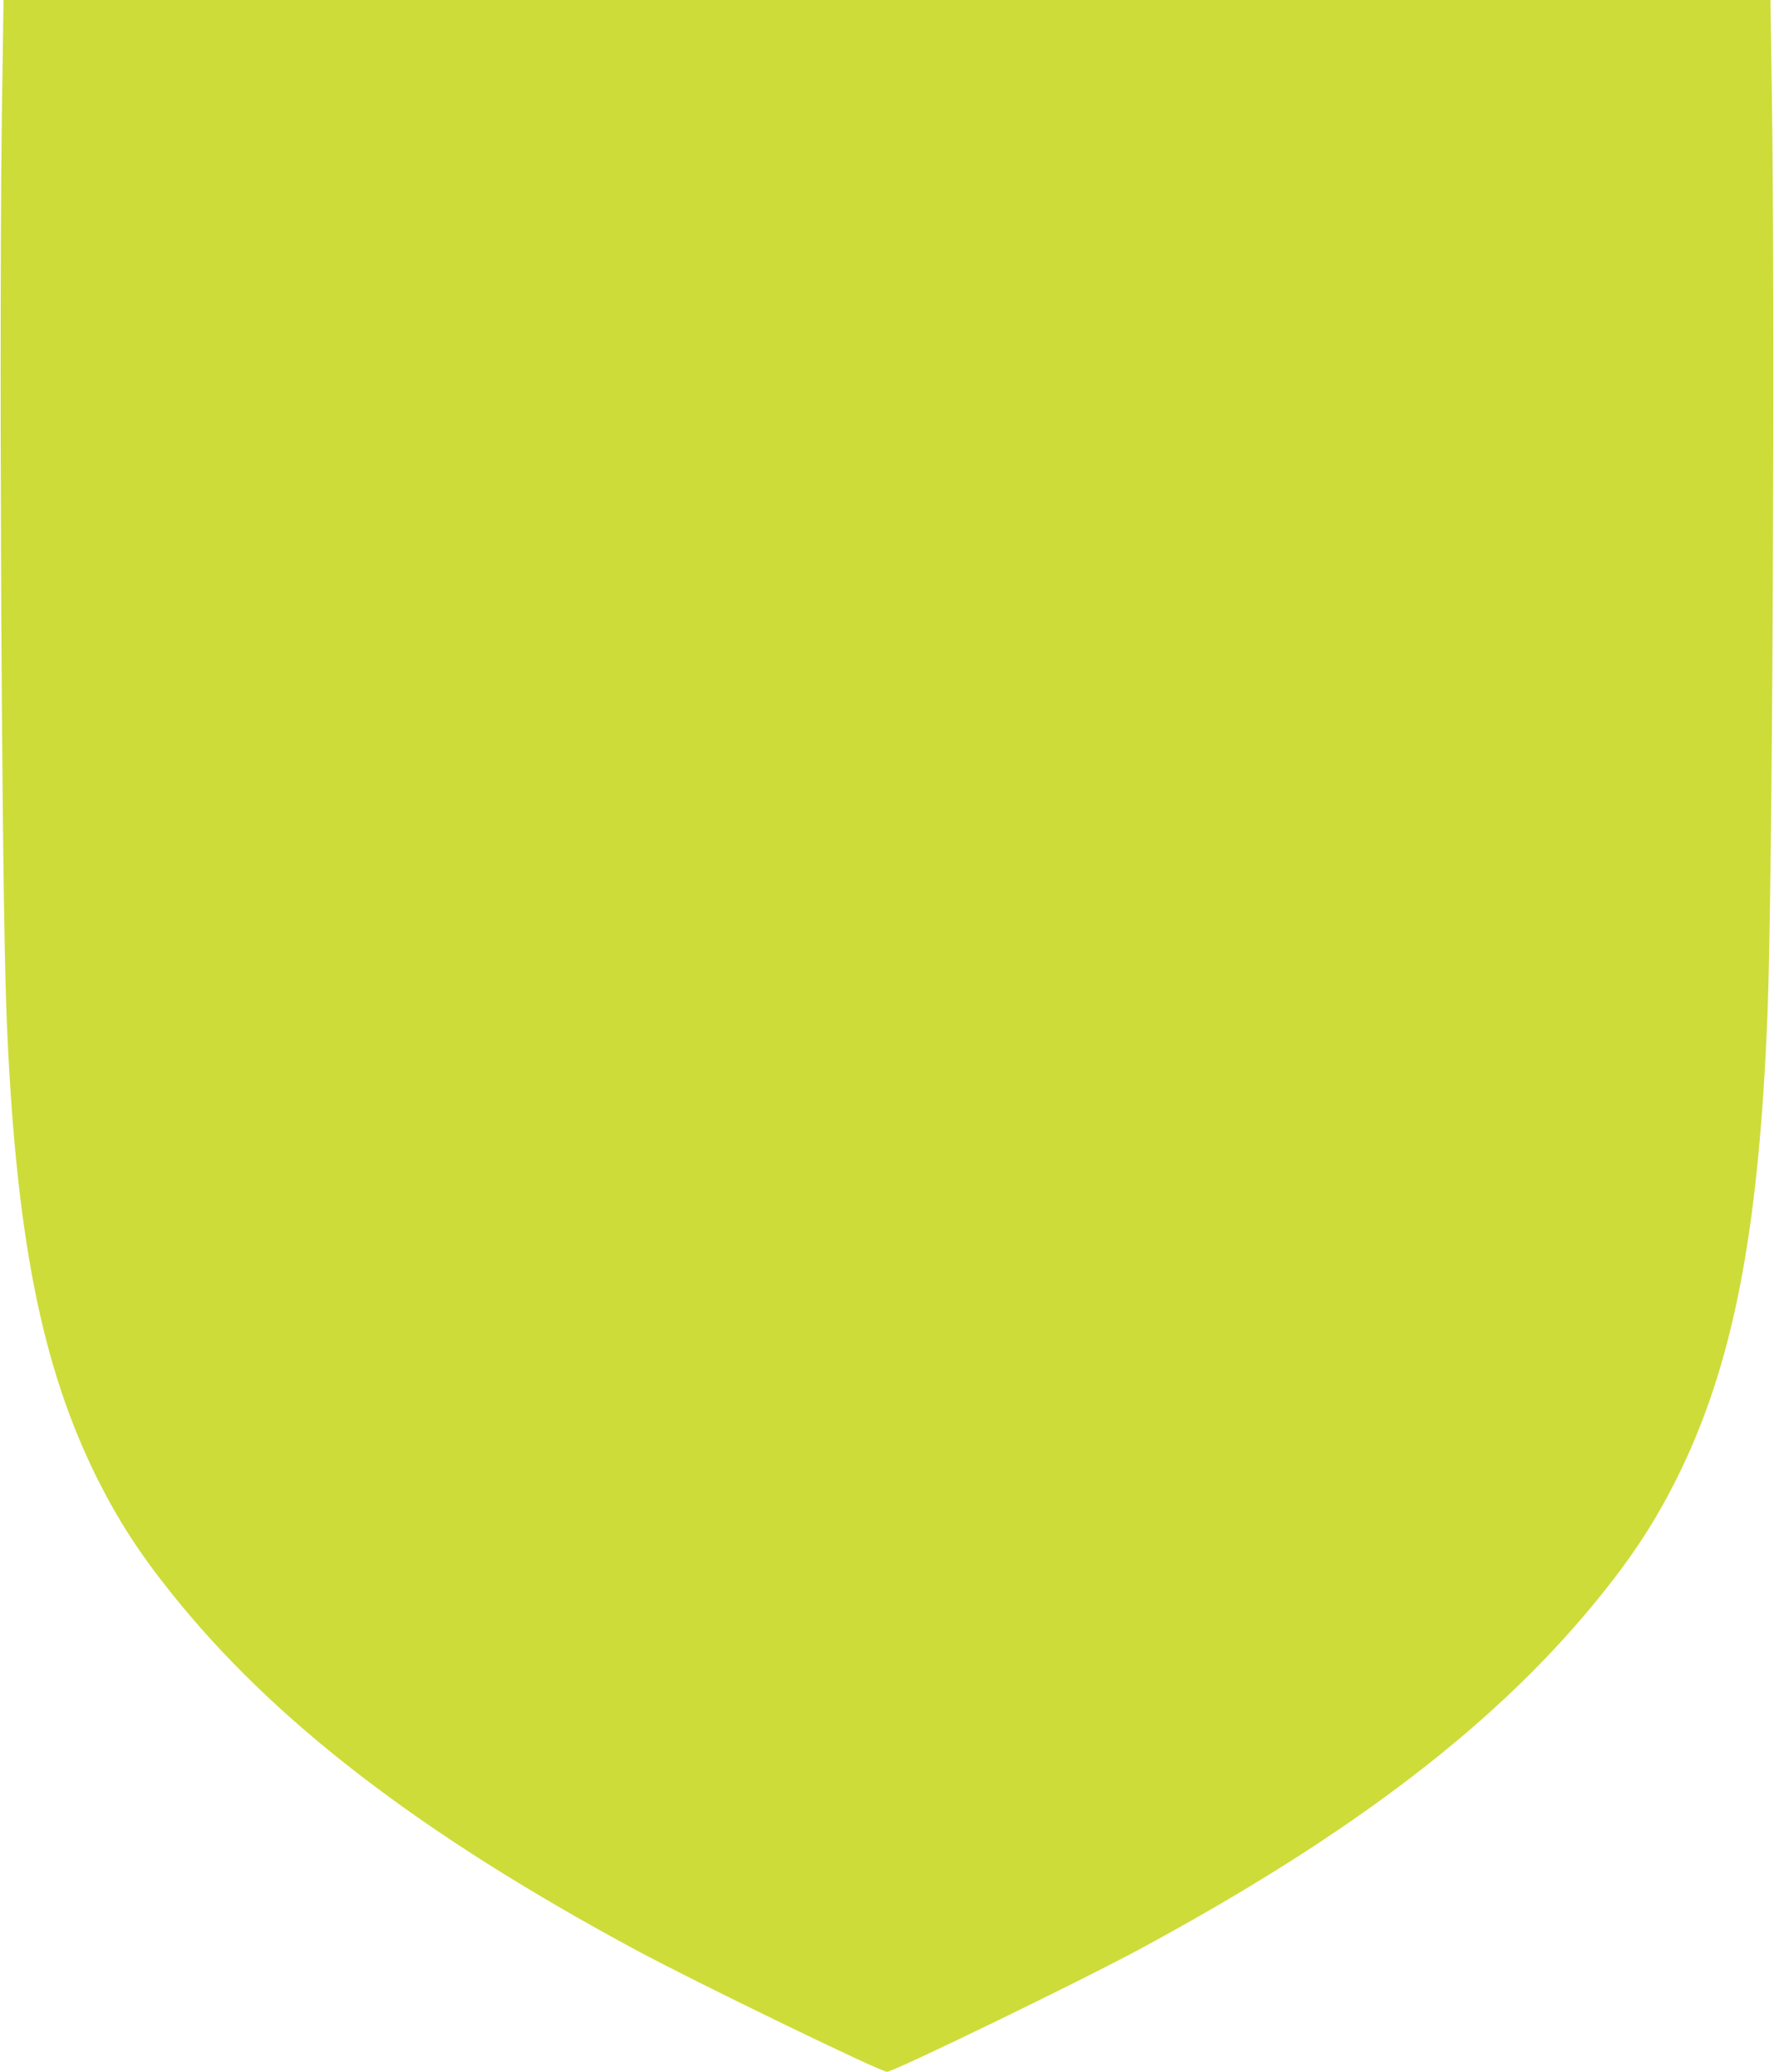 <?xml version="1.0" standalone="no"?>
<!DOCTYPE svg PUBLIC "-//W3C//DTD SVG 20010904//EN"
 "http://www.w3.org/TR/2001/REC-SVG-20010904/DTD/svg10.dtd">
<svg version="1.0" xmlns="http://www.w3.org/2000/svg"
 width="1096pt" height="1280pt" viewBox="0 0 1096 1280"
 preserveAspectRatio="xMidYMid meet">
<g transform="translate(0,1280) scale(0.1,-0.1)"
fill="#cddc39" stroke="none">
<path d="M14 12263 c-22 -1333 -5 -4925 26 -5723 54 -1364 214 -2181 564
-2881 128 -254 258 -456 456 -703 632 -791 1532 -1482 2862 -2200 373 -201
1517 -756 1558 -756 41 0 1185 555 1558 756 1330 718 2230 1409 2862 2200 198
247 328 449 456 703 350 700 510 1517 564 2881 31 798 48 4390 26 5723 l-8
537 -5458 0 -5458 0 -8 -537z"/>
</g>
</svg>
